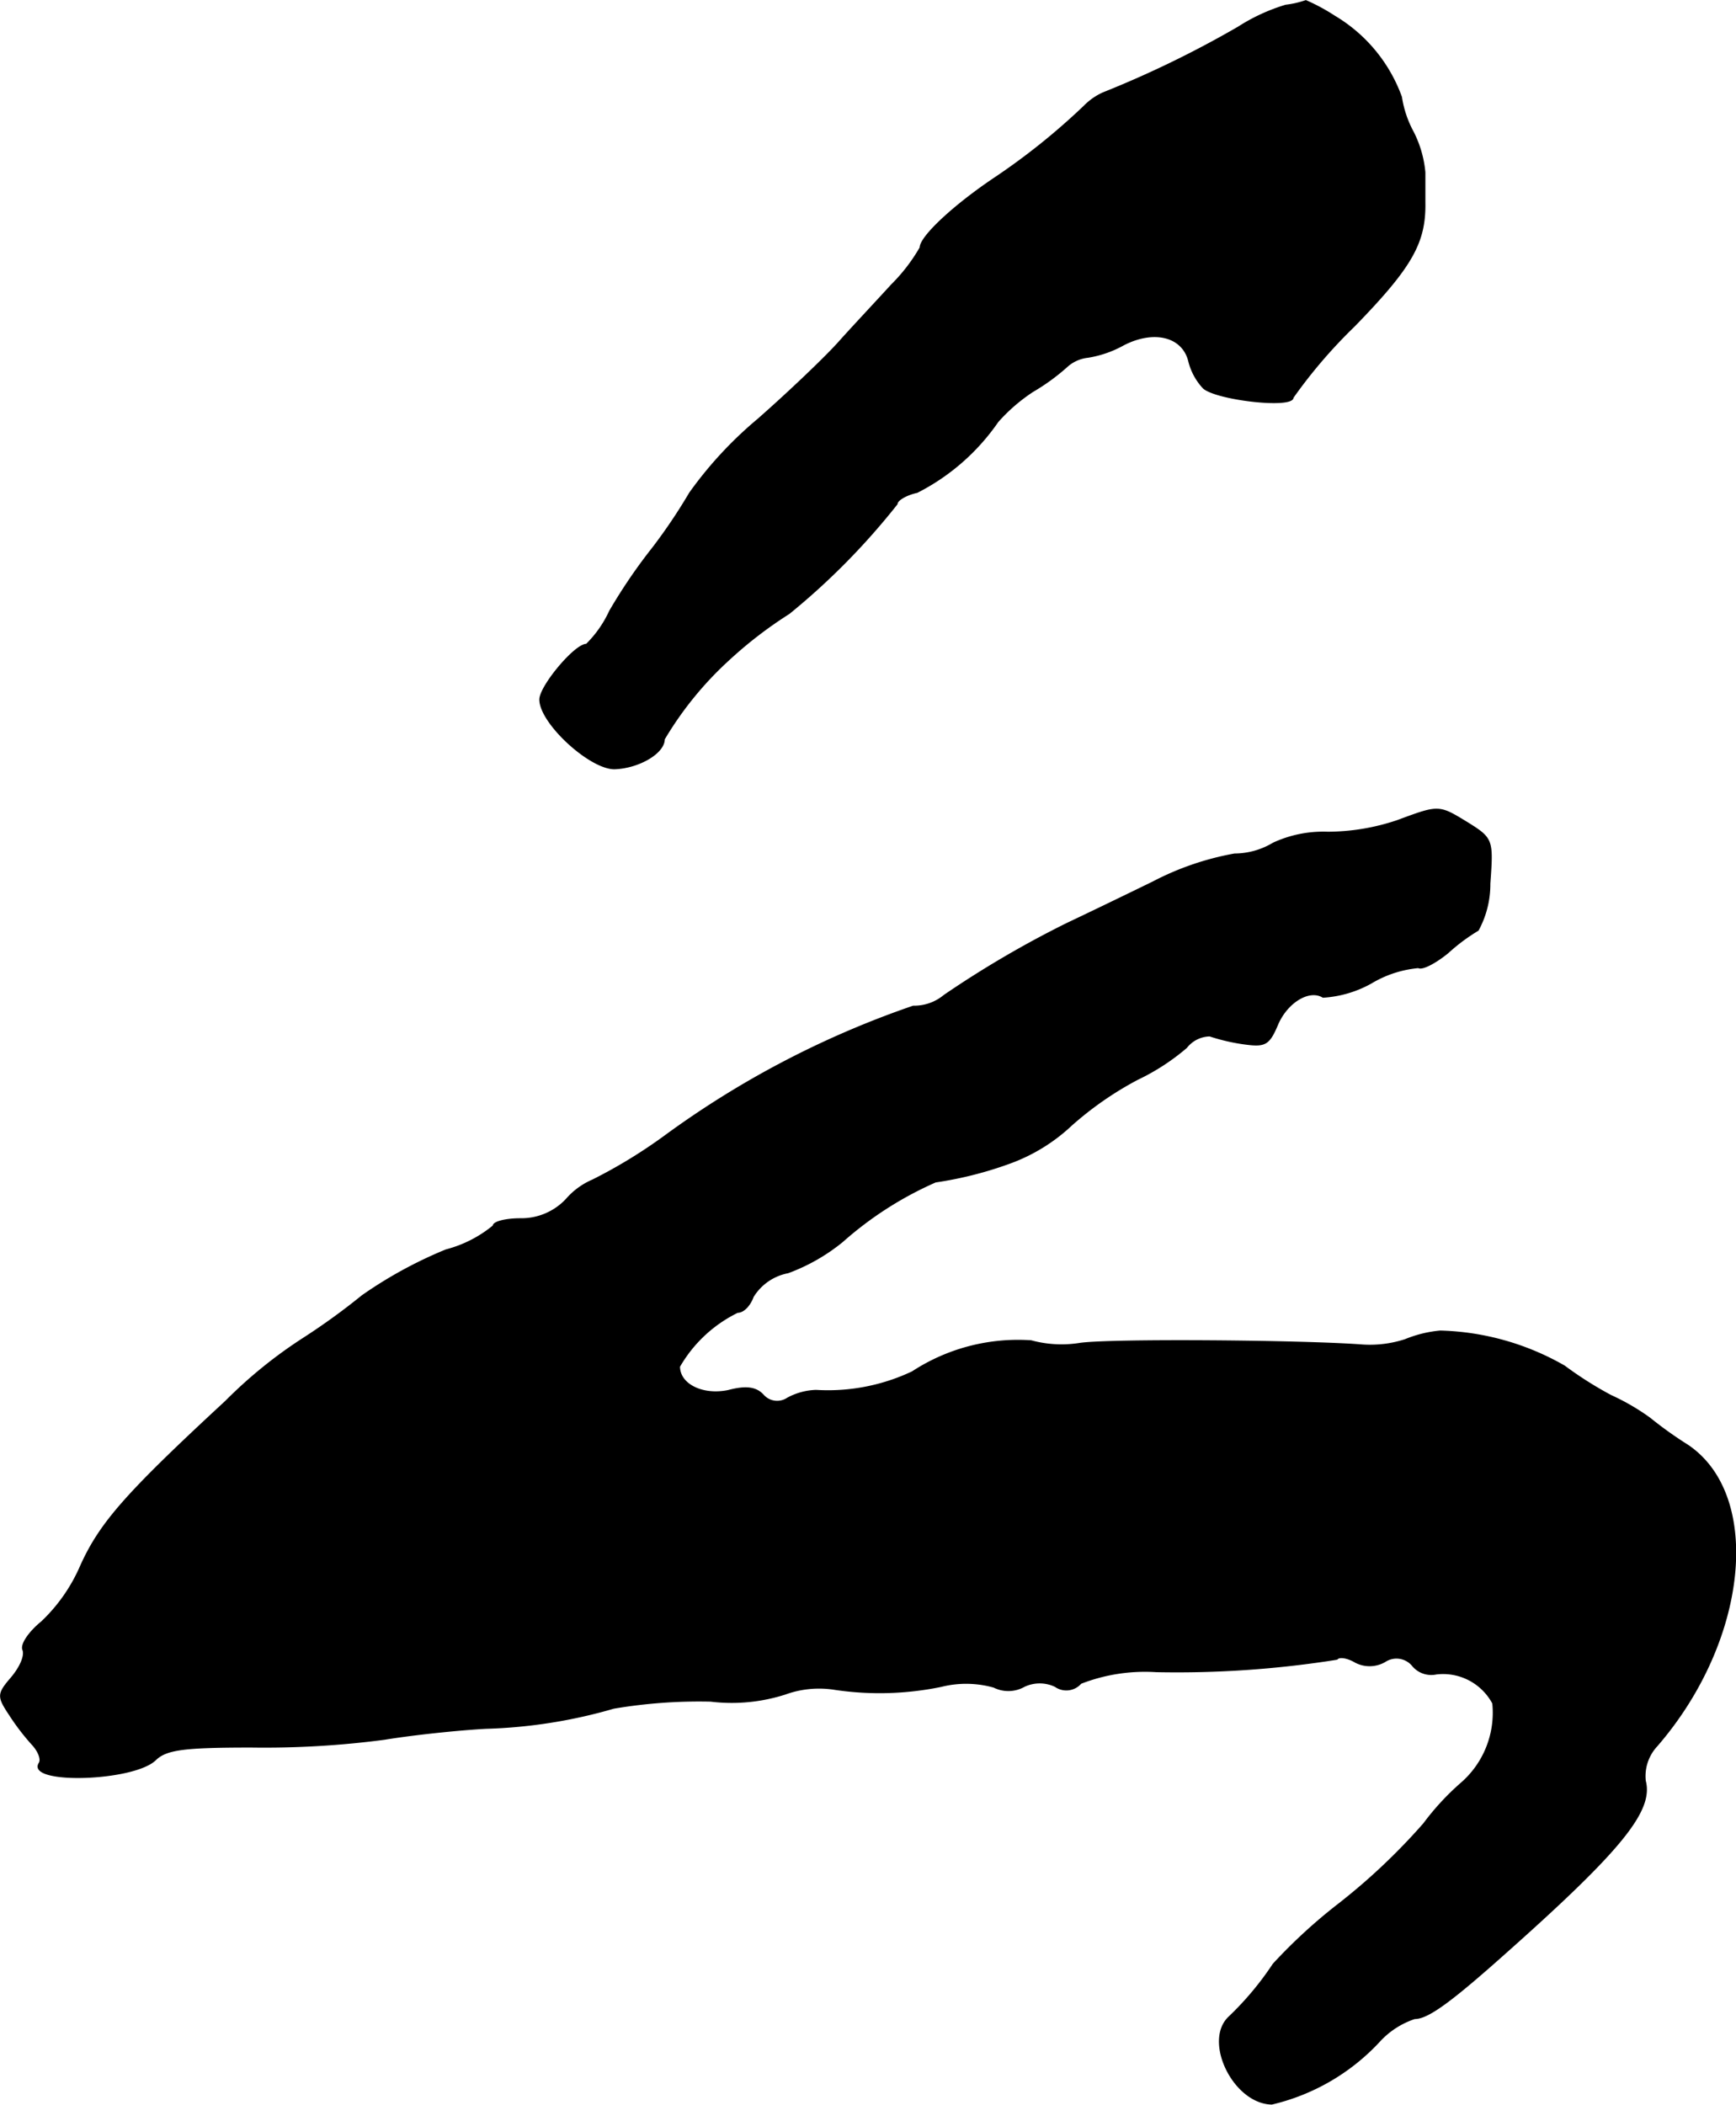 <?xml version="1.0" encoding="UTF-8"?>
<svg xmlns="http://www.w3.org/2000/svg"
     version="1.1"
     width="4.779mm"
     height="5.792mm"
     viewBox="0 0 13.548 16.418">
   <defs>
      <style type="text/css"><![CDATA[
      .a {
        stroke: #000;
        stroke-linecap: round;
        stroke-linejoin: round;
        stroke-width: 0.01px;
      }
    ]]></style>
   </defs>
   <path class="a"
         d="M10.034.041a1.462,1.462,0,0,0-.369.17,8.103,8.103,0,0,1-1.06.515.493.493,0,0,0-.145.103,5.204,5.204,0,0,1-.703.563c-.315.212-.575.454-.575.539a1.372,1.372,0,0,1-.224.291c-.127.139-.315.339-.412.448-.103.115-.382.382-.63.6a3.081,3.081,0,0,0-.533.575,4.325,4.325,0,0,1-.285.424,4.248,4.248,0,0,0-.339.497.879.879,0,0,1-.182.26c-.091,0-.363.327-.363.43,0,.182.388.539.581.539.188-.006.388-.121.388-.23a2.706,2.706,0,0,1,.503-.618,3.273,3.273,0,0,1,.472-.363,5.461,5.461,0,0,0,.842-.854c0-.03.073-.073.157-.091a1.7,1.7,0,0,0,.63-.551,1.364,1.364,0,0,1,.273-.236,1.633,1.633,0,0,0,.26-.188.291.291,0,0,1,.17-.079.844.844,0,0,0,.279-.097c.236-.121.46-.067.509.127a.472.472,0,0,0,.115.212c.109.091.697.157.697.073a3.945,3.945,0,0,1,.478-.557c.454-.466.557-.654.551-.969v-.23a.866.866,0,0,0-.091-.315A.834.834,0,0,1,10.936.756a1.213,1.213,0,0,0-.521-.63A1.528,1.528,0,0,0,10.191.005.742.742,0,0,1,10.034.041Z"/>
   <path class="a"
         d="M10.906,6.401a1.713,1.713,0,0,1-.545.091.929.929,0,0,0-.424.085.593.593,0,0,1-.303.085,2.219,2.219,0,0,0-.636.218c-.248.121-.551.267-.666.321a7.963,7.963,0,0,0-.963.563.367.367,0,0,1-.242.085A7.271,7.271,0,0,0,5.182,8.866a3.97,3.97,0,0,1-.557.339.566.566,0,0,0-.206.151.481.481,0,0,1-.357.151c-.115,0-.212.024-.212.055a.959.959,0,0,1-.369.188,3.367,3.367,0,0,0-.654.357,5.163,5.163,0,0,1-.46.333,3.62,3.62,0,0,0-.606.491c-.793.733-.987.957-1.139,1.302a1.319,1.319,0,0,1-.297.418c-.097.079-.164.176-.145.218.018.048-.024.139-.091.218-.109.127-.109.145-.012.291a1.807,1.807,0,0,0,.182.236c.042.048.067.109.048.139-.103.164.745.139.909-.03.085-.079.224-.097.745-.097a7.14,7.14,0,0,0,1.042-.061c.218-.036.569-.073.787-.085a3.968,3.968,0,0,0,.999-.157,3.993,3.993,0,0,1,.757-.055,1.368,1.368,0,0,0,.581-.055.778.778,0,0,1,.394-.036,2.378,2.378,0,0,0,.824-.024.796.796,0,0,1,.412.006.252.252,0,0,0,.236-.006.282.282,0,0,1,.242,0,.15.15,0,0,0,.2-.024,1.382,1.382,0,0,1,.588-.091,7.953,7.953,0,0,0,1.411-.097c.018-.024.085-.012.145.024a.239.239,0,0,0,.23-.006.163.163,0,0,1,.218.036.189.189,0,0,0,.182.061.441.441,0,0,1,.442.23.728.728,0,0,1-.248.624,2.011,2.011,0,0,0-.291.315,4.853,4.853,0,0,1-.66.624,4.165,4.165,0,0,0-.515.472,2.387,2.387,0,0,1-.345.412c-.2.188.036.672.333.678a1.661,1.661,0,0,0,.842-.491.651.651,0,0,1,.273-.176c.103,0,.279-.127.733-.533.884-.787,1.127-1.09,1.066-1.32a.346.346,0,0,1,.091-.273c.709-.818.824-1.95.242-2.344a3.08,3.08,0,0,1-.297-.212,1.752,1.752,0,0,0-.303-.176,2.892,2.892,0,0,1-.363-.23,2.052,2.052,0,0,0-.969-.273.947.947,0,0,0-.273.067.891.891,0,0,1-.333.042c-.472-.036-1.987-.048-2.211-.012A.902.902,0,0,1,8.047,10.459a1.507,1.507,0,0,0-.927.242,1.54,1.54,0,0,1-.751.145.497.497,0,0,0-.224.061.145.145,0,0,1-.188-.024c-.055-.061-.133-.073-.273-.036-.2.042-.382-.048-.382-.188a1.061,1.061,0,0,1,.454-.424c.048,0,.097-.055.121-.121a.41.41,0,0,1,.273-.188,1.48,1.48,0,0,0,.424-.242,2.772,2.772,0,0,1,.727-.466,2.92,2.92,0,0,0,.575-.145,1.398,1.398,0,0,0,.485-.297A2.619,2.619,0,0,1,8.877,8.418a1.728,1.728,0,0,0,.382-.248.237.237,0,0,1,.182-.091,1.529,1.529,0,0,0,.26.061c.17.024.2.012.267-.145.073-.176.248-.285.357-.218A.883.883,0,0,0,10.7,7.667a.868.868,0,0,1,.369-.121c.03.018.133-.036.23-.115a1.465,1.465,0,0,1,.236-.176.75.75,0,0,0,.091-.363c.024-.339.024-.351-.17-.472C11.227,6.28,11.233,6.28,10.906,6.401Z"/>
</svg>
